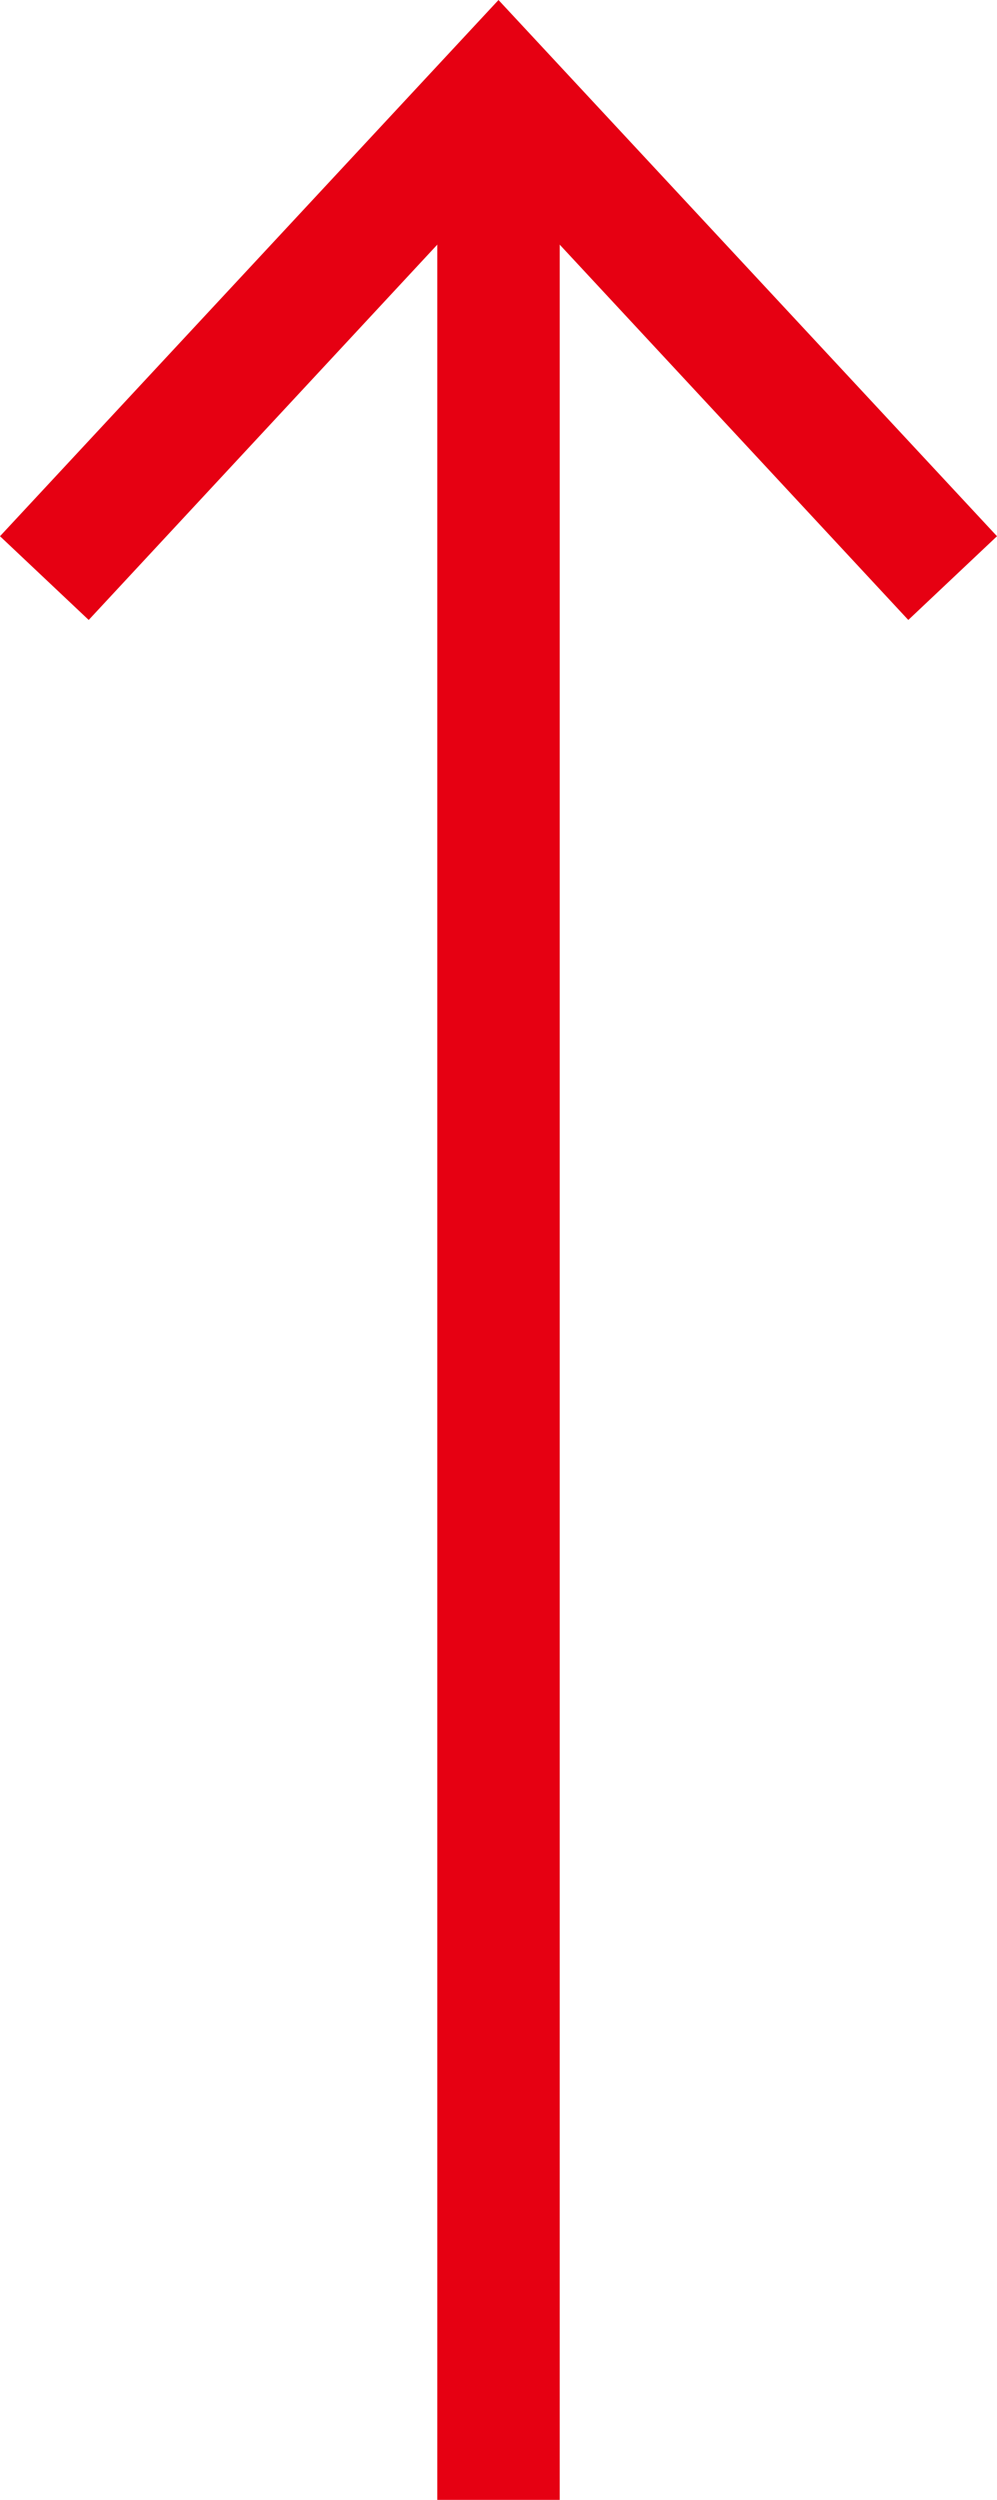 <svg viewBox="0 0 7.98 20" xmlns="http://www.w3.org/2000/svg"><path d="m3.99 1.06v18.94" fill="none" stroke="#e60012" stroke-miterlimit="10" stroke-width=".98"/><path d="m0 4.29.71.67 3.28-3.53 3.28 3.53.71-.67-3.99-4.29z" fill="#e60012"/></svg>